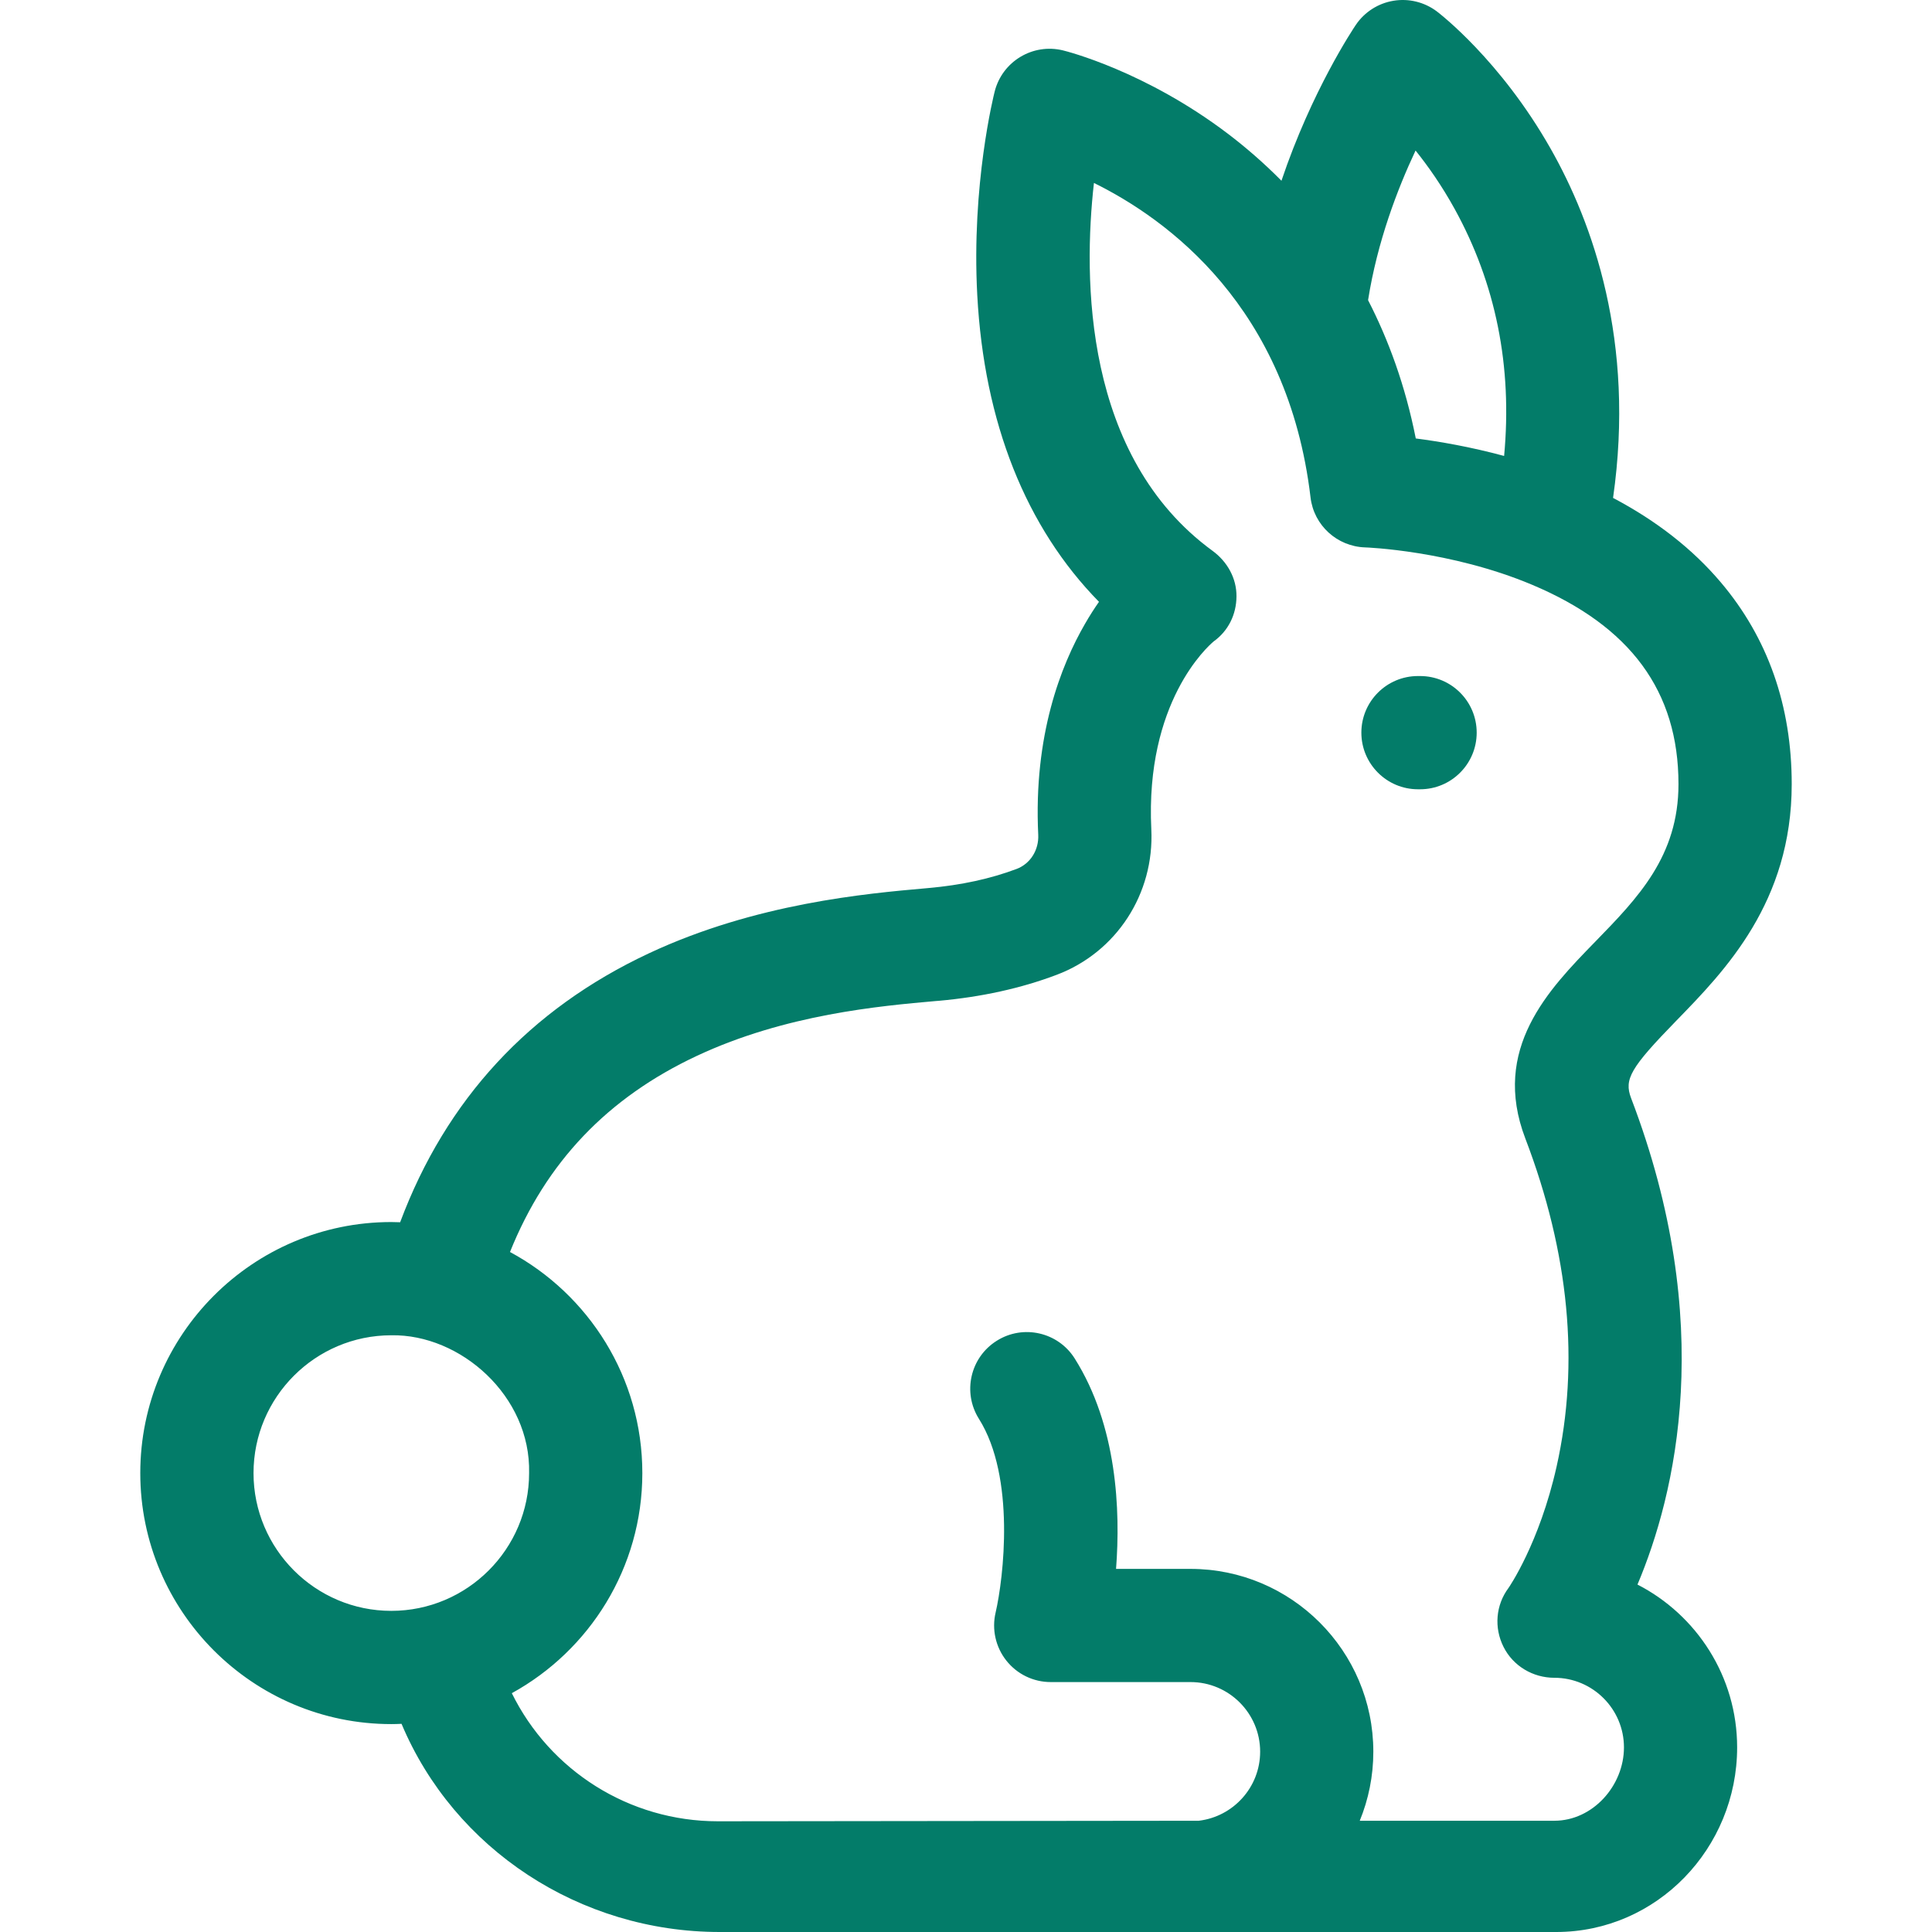 <svg width="36" height="36" viewBox="0 0 36 36" fill="none" xmlns="http://www.w3.org/2000/svg">
<g clip-path="url(#clip0_8390_1521)">
<path d="M30.512 29.526C31.218 27.853 31.998 24.661 30.393 20.462C30.258 20.109 30.384 19.894 31.233 19.022C32.142 18.089 33.386 16.812 33.386 14.611C33.386 13.151 32.941 11.885 32.063 10.849C31.54 10.231 30.866 9.704 30.057 9.278C30.474 6.362 29.678 4.152 28.893 2.769C27.956 1.118 26.822 0.25 26.774 0.213C26.543 0.039 26.251 -0.033 25.966 0.014C25.681 0.061 25.427 0.223 25.265 0.462C25.22 0.529 24.444 1.686 23.878 3.368C23.543 3.029 23.207 2.741 22.888 2.498C21.341 1.322 19.869 0.954 19.807 0.939C19.245 0.802 18.678 1.143 18.535 1.703C18.517 1.773 18.099 3.44 18.21 5.5C18.337 7.875 19.116 9.826 20.478 11.214C20.391 11.338 20.303 11.475 20.217 11.625C19.77 12.397 19.256 13.705 19.346 15.554C19.36 15.839 19.198 16.095 18.944 16.191C18.459 16.374 17.907 16.494 17.303 16.547L17.261 16.551C16.15 16.649 14.082 16.831 12.091 17.764C9.866 18.806 8.311 20.489 7.456 22.775C7.401 22.773 7.347 22.771 7.291 22.771C4.712 22.771 2.614 24.869 2.614 27.449C2.614 30.028 4.712 32.126 7.291 32.126C7.355 32.126 7.419 32.124 7.482 32.121C8.464 34.456 10.802 36 13.411 36H28.997C30.875 36 32.369 34.438 32.369 32.56C32.369 31.239 31.613 30.091 30.512 29.526ZM26.377 2.805C26.612 3.098 26.866 3.46 27.103 3.889C27.873 5.284 28.183 6.829 28.027 8.496C27.399 8.326 26.823 8.227 26.381 8.17C26.186 7.185 25.872 6.331 25.492 5.593C25.664 4.502 26.041 3.518 26.377 2.805ZM7.291 30.016C5.876 30.016 4.724 28.864 4.724 27.449C4.724 26.033 5.876 24.881 7.291 24.881C8.579 24.858 9.893 26.012 9.859 27.449C9.859 28.864 8.707 30.016 7.291 30.016ZM28.963 33.927H25.337C25.5 33.529 25.59 33.095 25.59 32.64C25.59 30.762 24.062 29.234 22.184 29.234H20.796C20.88 28.139 20.816 26.568 20.026 25.314C19.716 24.821 19.064 24.673 18.572 24.984C18.079 25.294 17.931 25.945 18.241 26.438C18.928 27.529 18.698 29.414 18.552 30.047C18.478 30.36 18.552 30.691 18.752 30.943C18.952 31.196 19.256 31.343 19.579 31.343H22.184C22.899 31.343 23.481 31.925 23.481 32.64C23.481 33.303 22.98 33.851 22.337 33.927L13.377 33.937C11.72 33.937 10.246 32.99 9.537 31.55C10.985 30.754 11.969 29.214 11.969 27.449C11.969 25.669 10.97 24.119 9.503 23.329C10.176 21.654 11.322 20.453 12.986 19.674C14.639 18.9 16.396 18.745 17.446 18.652L17.489 18.649C18.285 18.578 19.025 18.416 19.69 18.164C20.803 17.744 21.512 16.654 21.453 15.452C21.338 13.083 22.503 12.046 22.615 11.952C22.888 11.756 23.038 11.45 23.04 11.113C23.043 10.774 22.868 10.464 22.594 10.264C20.186 8.505 20.184 5.182 20.384 3.409C21.759 4.087 24 5.721 24.42 9.269C24.481 9.788 24.915 10.183 25.436 10.2C25.452 10.2 27.026 10.257 28.543 10.894C30.382 11.666 31.276 12.882 31.276 14.611C31.276 15.954 30.522 16.729 29.722 17.55C28.858 18.437 27.782 19.541 28.423 21.216C29.239 23.351 29.435 25.407 29.005 27.327C28.683 28.763 28.111 29.587 28.109 29.589C27.87 29.909 27.837 30.331 28.016 30.687C28.195 31.044 28.564 31.263 28.963 31.263C29.678 31.263 30.26 31.845 30.26 32.56C30.26 33.275 29.678 33.927 28.963 33.927Z" fill="#037C69"/>
<path d="M26.461 12.597H26.422C25.84 12.597 25.367 13.069 25.367 13.652C25.367 14.234 25.84 14.707 26.422 14.707H26.461C27.044 14.707 27.516 14.234 27.516 13.652C27.516 13.069 27.044 12.597 26.461 12.597Z" fill="#037C69"/>
</g>
<defs>
<clipPath id="clip0_8390_1521">
<rect width="36" height="36" fill="white"/>
</clipPath>
</defs>
</svg>

